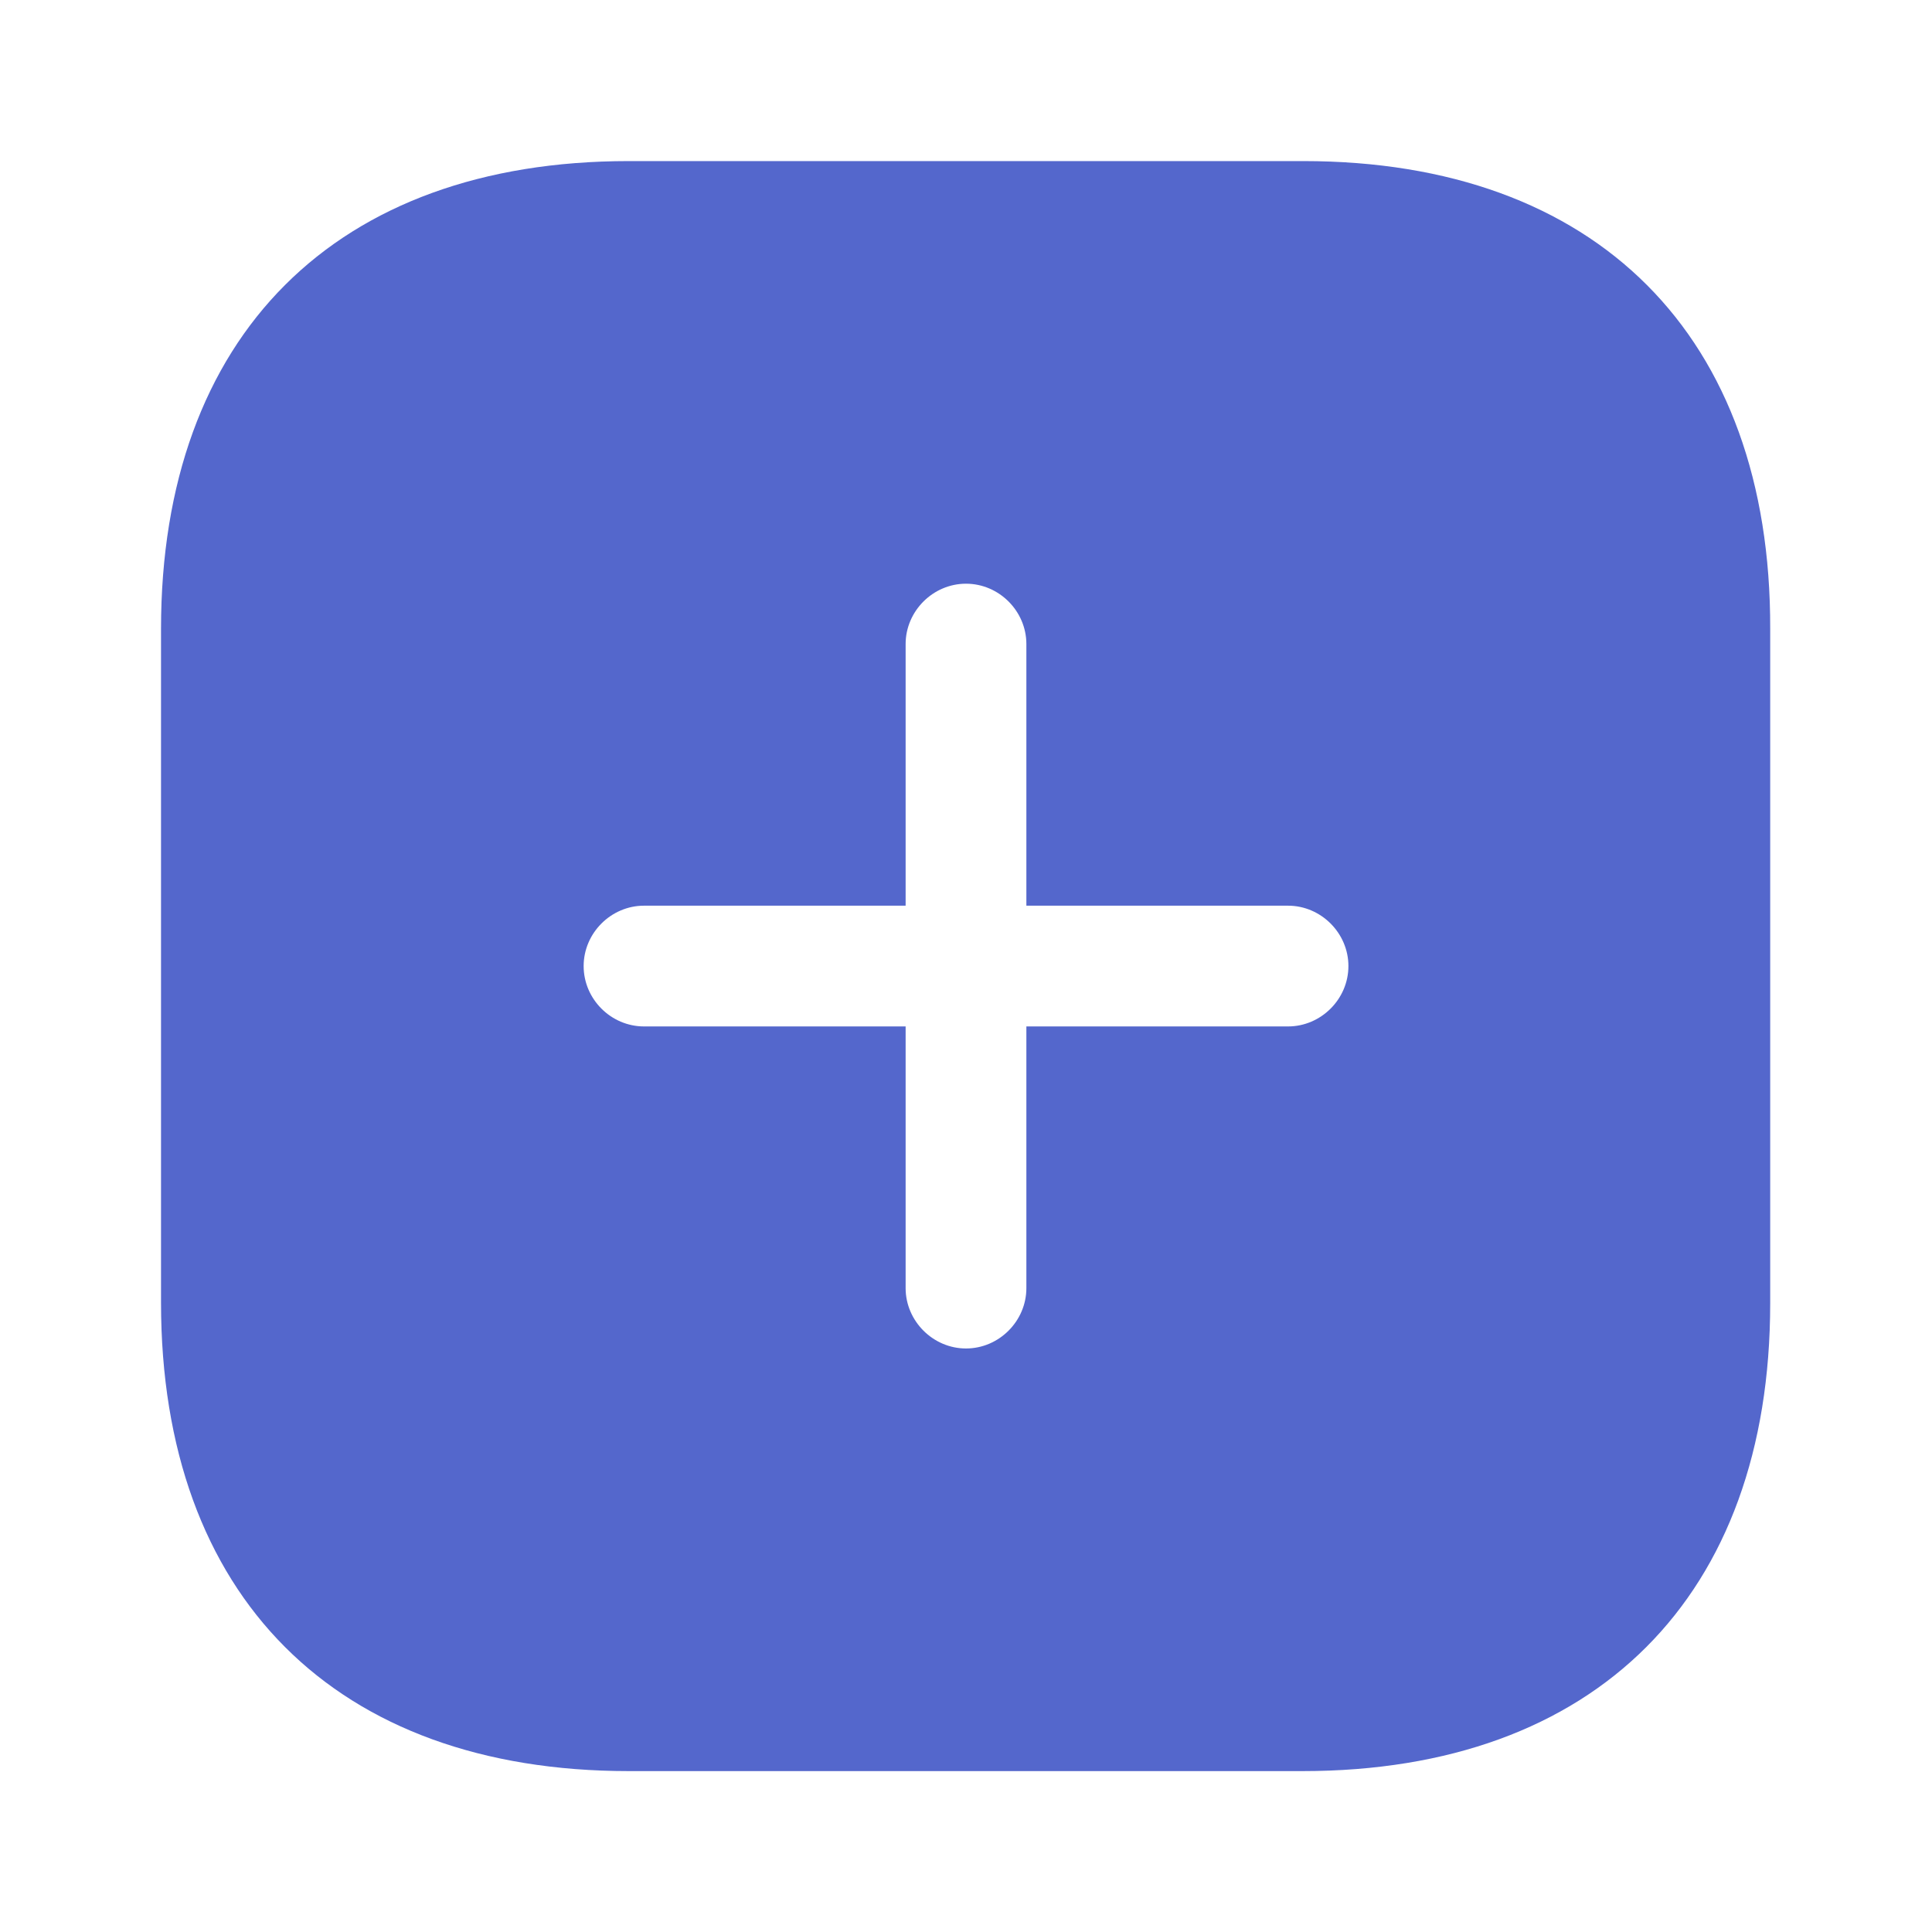 <svg width="32" height="32" viewBox="0 0 32 32" fill="none" xmlns="http://www.w3.org/2000/svg">
    <path d="M21.587 2.668H10.414C5.56 2.668 2.667 5.561 2.667 10.415V21.575C2.667 26.441 5.56 29.335 10.414 29.335H21.574C26.427 29.335 29.32 26.441 29.32 21.588V10.415C29.334 5.561 26.44 2.668 21.587 2.668ZM21.334 17.001H17V21.335C17 21.881 16.547 22.335 16 22.335C15.454 22.335 15 21.881 15 21.335V17.001H10.667C10.12 17.001 9.667 16.548 9.667 16.001C9.667 15.455 10.12 15.001 10.667 15.001H15V10.668C15 10.121 15.454 9.668 16 9.668C16.547 9.668 17 10.121 17 10.668V15.001H21.334C21.88 15.001 22.334 15.455 22.334 16.001C22.334 16.548 21.88 17.001 21.334 17.001Z" fill="#5467CC"/>
    </svg>
    